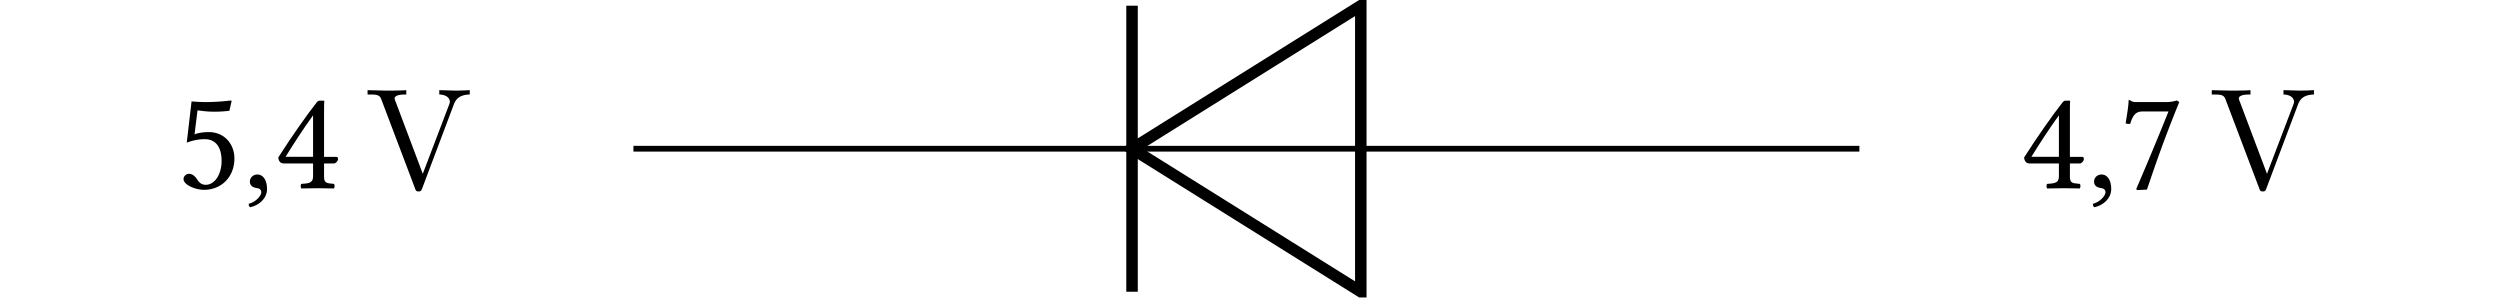 <svg xmlns="http://www.w3.org/2000/svg" xmlns:xlink="http://www.w3.org/1999/xlink" width="227.303" height="27.519" version="1.2" viewBox="0 0 170.477 20.639"><defs><symbol id="a" overflow="visible"><path d="M3.125-1.86c0 .938-.484 1.626-1.078 1.626-.375 0-.5-.25-.64-.438-.126-.172-.298-.312-.5-.312-.188 0-.376.156-.376.359 0 .406.828.734 1.39.734C3.142.11 4-.797 4-2.03c0-.953-.656-1.797-1.75-1.797-.422 0-.797.078-.969.156l.203-1.64c.36.046.672.093 1.141.093.297 0 .625-.015 1.031-.062l.156-.672-.062-.031a14.66 14.66 0 0 1-1.61.109c-.374 0-.718-.016-1.062-.047L.75-3.109c.516-.188.89-.235 1.234-.235.641 0 1.141.422 1.141 1.485Zm0 0" style="stroke:none"/></symbol><symbol id="b" overflow="visible"><path d="M1.016-.938C.719-.938.5-.718.5-.453c0 .312.25.406.438.437.171.016.343.079.343.297 0 .203-.343.656-.86.781 0 .11.017.172.095.235.578-.11 1.156-.578 1.156-1.25 0-.594-.266-.985-.656-.985Zm0 0" style="stroke:none"/></symbol><symbol id="c" overflow="visible"><path d="M4.219-2.14h-.813V-5c0-.5 0-.875.016-.953l-.016-.016h-.312c-.078 0-.125.047-.172.094-.61.766-1.75 2.375-2.64 3.781.015.14.077.406.374.406h2v.907c0 .453-.375.453-.797.484-.062.047-.062.25 0 .313C2.172.016 2.563 0 3.016 0c.39 0 .75.016 1.062.016.063-.063.063-.266 0-.313-.469-.047-.672-.031-.672-.484v-.906h.672c.14 0 .281-.188.281-.297 0-.11-.03-.157-.14-.157ZM2.656-4.97v2.828H.781c.5-.812 1.203-1.906 1.875-2.828Zm0 0" style="stroke:none"/></symbol><symbol id="g" overflow="visible"><path d="M1.672-5.234h1.75A223.153 223.153 0 0 1 1.219.062l.078.063.656-.031c.563-1.657 1.11-3.281 2.203-5.969L4-5.985c-.172.048-.39.11-.75.11H1.219c-.328 0-.313-.094-.485-.14-.03 0-.03 0-.03.03C.687-5.514.577-4.921.5-4.421c.11.031.203.047.313.031.218-.78.546-.843.859-.843Zm0 0" style="stroke:none"/></symbol><symbol id="d" overflow="visible"><path d="M7.156-6.39v-.298a22.29 22.29 0 0 1-.953.032l-1.125-.032v.297c.516.016.719.266.719.5 0 .079-.031.125-.047.188L3.953-.984l-1.86-4.938c-.062-.14-.062-.187-.062-.187 0-.282.563-.282.797-.282v-.296c-.344.03-1.031.03-1.39.03l-1.25-.03v.296c.64 0 .828 0 .953.375L3.42 0c.063.188.11.219.235.219.172 0 .188-.047.25-.188l2.172-5.765c.14-.36.406-.641 1.078-.657Zm0 0" style="stroke:none"/></symbol><clipPath id="e"><path d="M66 0h38v20.285H66Zm0 0"/></clipPath><clipPath id="f"><path d="M76 0h2v20.285h-2Zm0 0"/></clipPath></defs><g style="fill:#000;fill-opacity:1"><use xlink:href="#a" x="11.985" y="12.835"/><use xlink:href="#b" x="16.538" y="12.835"/><use xlink:href="#c" x="18.692" y="12.835"/></g><use xlink:href="#d" x="24.877" y="12.835" style="fill:#000;fill-opacity:1"/><path d="M21.457.001h34.587m15.87 0h34.587" style="fill:none;stroke-width:.399;stroke-linecap:butt;stroke-linejoin:miter;stroke:#000;stroke-opacity:1;stroke-miterlimit:10" transform="matrix(.983 0 0 -.983 22.103 10.142)"/><g clip-path="url(#e)"><path d="m56.044.001 15.87 9.92v-19.84Zm0 0" style="fill:none;stroke-width:.797;stroke-linecap:butt;stroke-linejoin:miter;stroke:#000;stroke-opacity:1;stroke-miterlimit:10" transform="matrix(.983 0 0 -.983 22.103 10.142)"/></g><path d="M56.044.001h15.87" style="fill:none;stroke-width:.399;stroke-linecap:butt;stroke-linejoin:miter;stroke:#000;stroke-opacity:1;stroke-miterlimit:10" transform="matrix(.983 0 0 -.983 22.103 10.142)"/><g clip-path="url(#f)"><path d="M56.044-9.92V9.922" style="fill:none;stroke-width:.797;stroke-linecap:butt;stroke-linejoin:miter;stroke:#000;stroke-opacity:1;stroke-miterlimit:10" transform="matrix(.983 0 0 -.983 22.103 10.142)"/></g><g style="fill:#000;fill-opacity:1"><use xlink:href="#c" x="137.742" y="12.835"/><use xlink:href="#b" x="142.295" y="12.835"/><use xlink:href="#g" x="144.449" y="12.835"/></g><use xlink:href="#d" x="150.635" y="12.835" style="fill:#000;fill-opacity:1"/></svg>